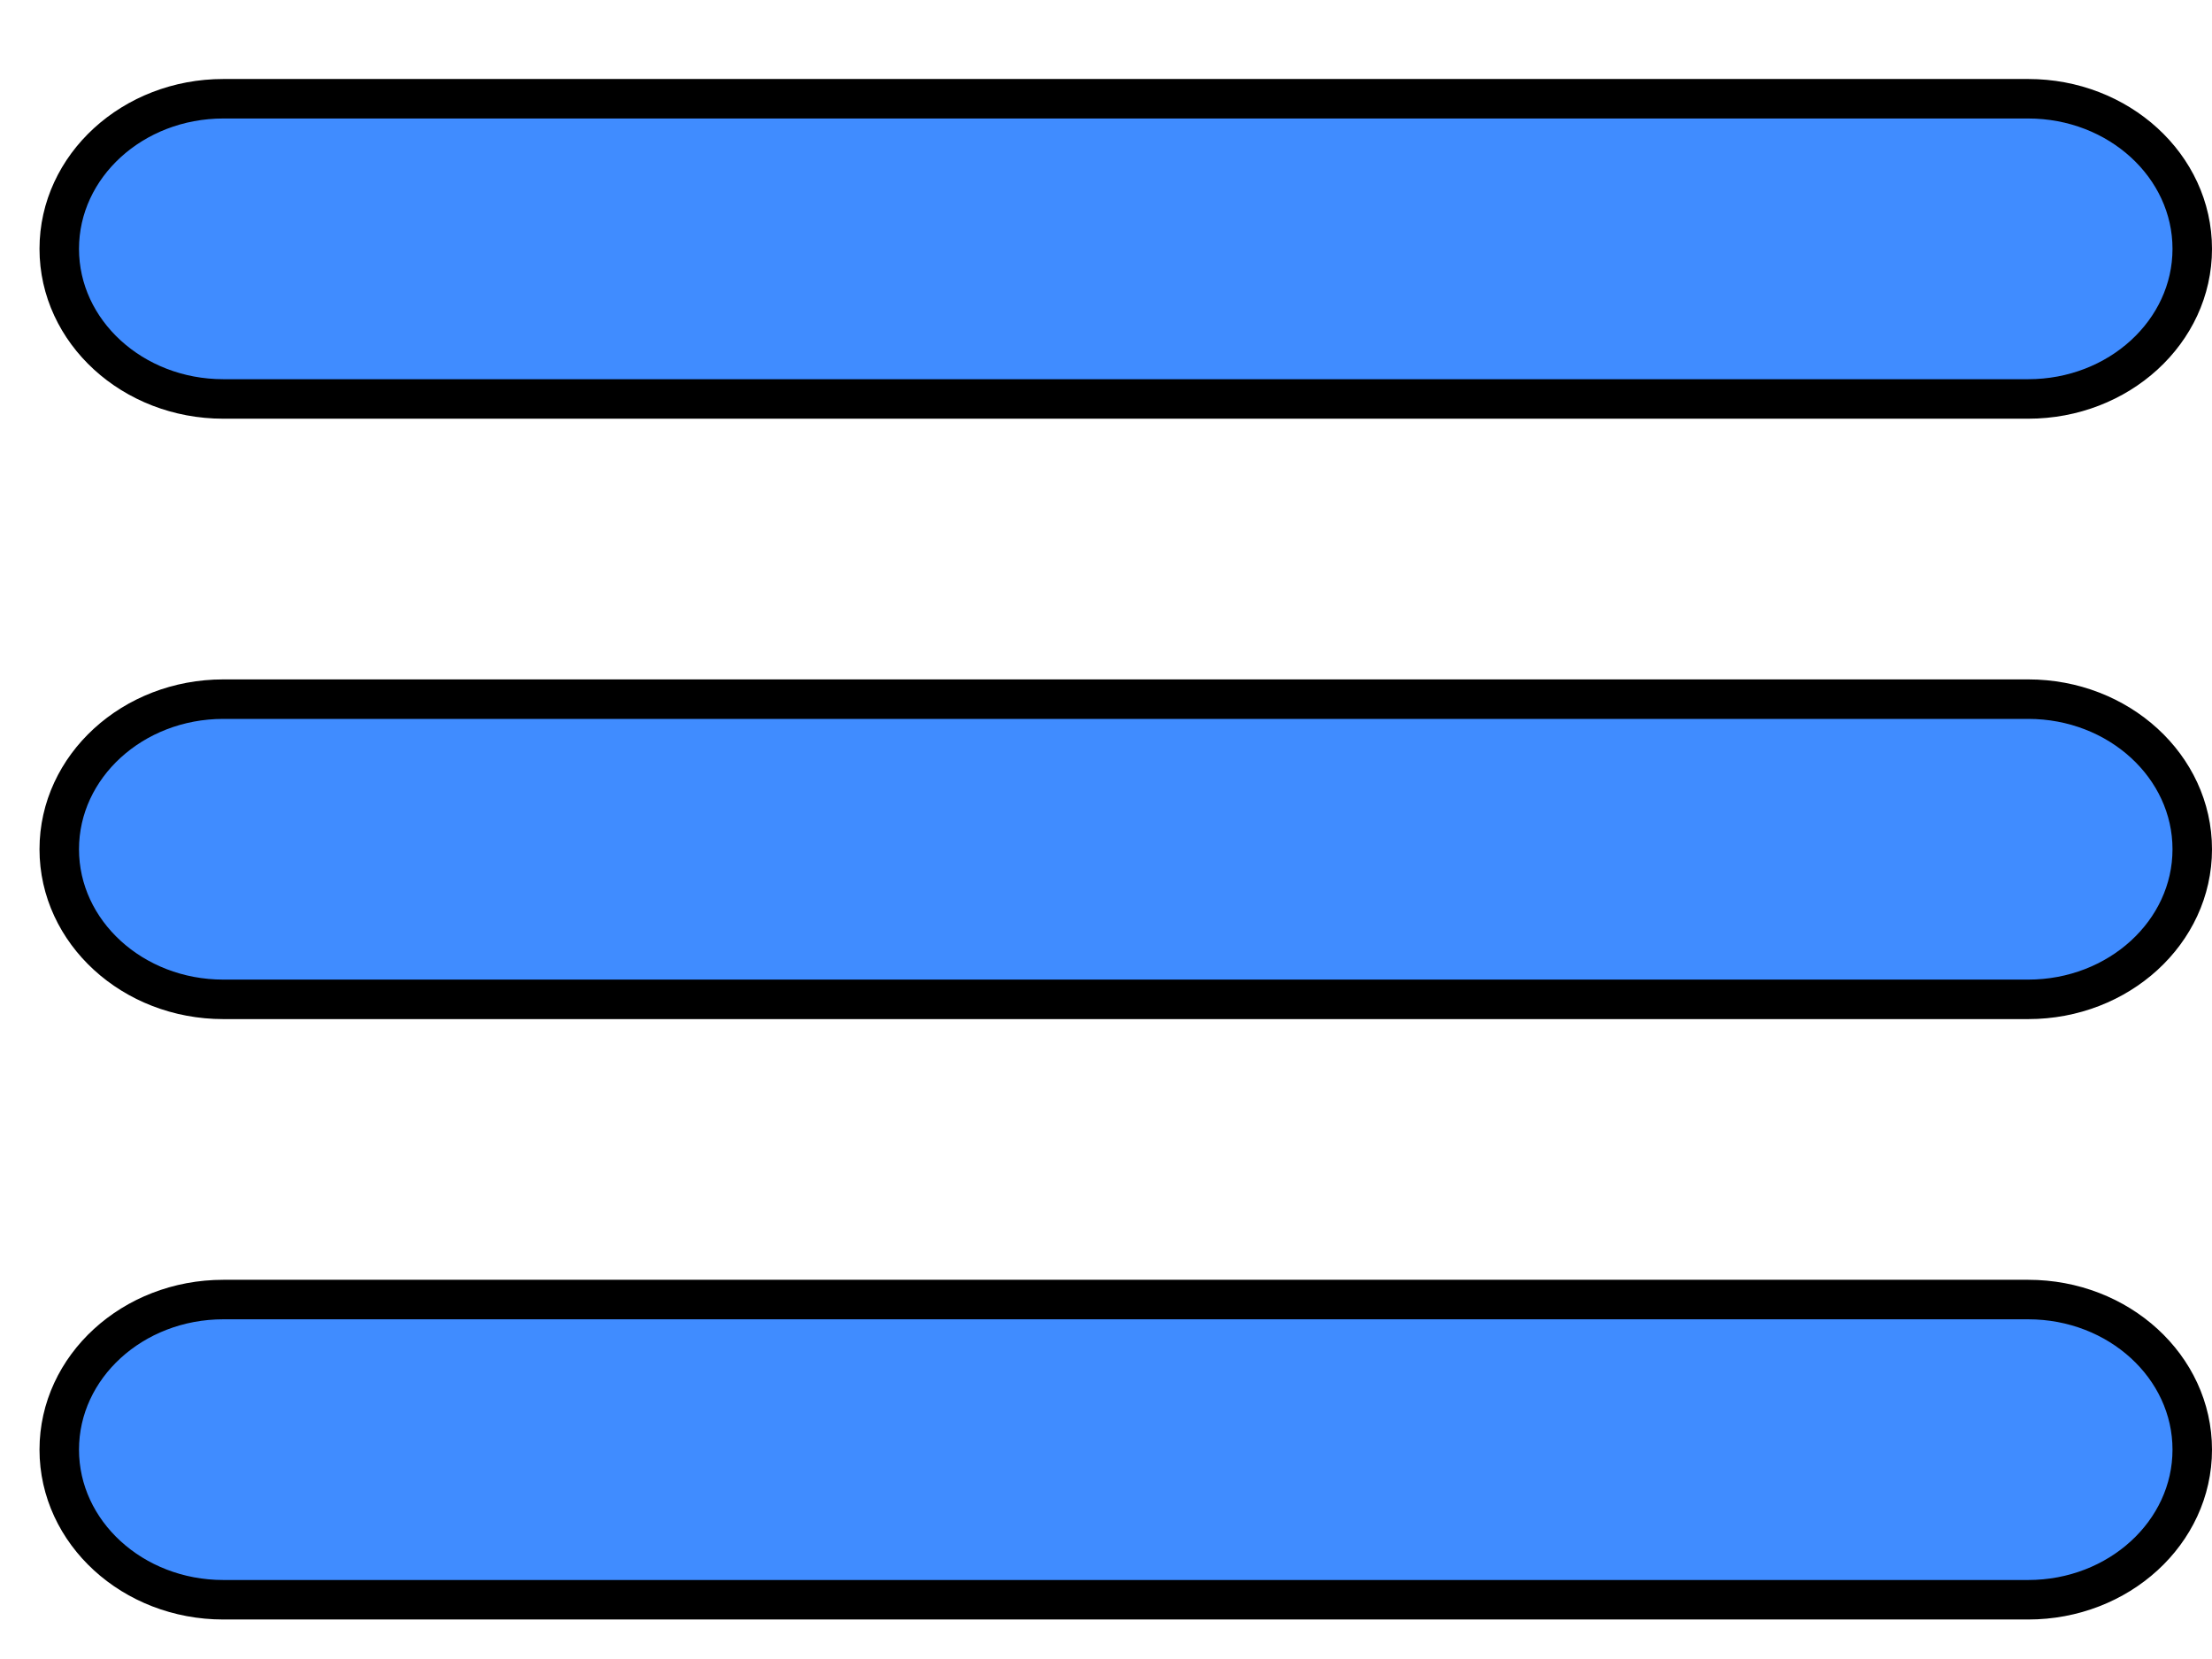 <svg width="28" height="21" viewBox="0 0 28 21" fill="none" xmlns="http://www.w3.org/2000/svg">
<g filter="url(#filter0_d_189_4520)">
<path fill-rule="evenodd" clip-rule="evenodd" d="M0.25 2.15C0.25 1.101 1.18 0.25 2.327 0.25H25.173C26.32 0.25 27.25 1.101 27.25 2.15C27.25 3.199 26.32 4.05 25.173 4.05H2.327C1.18 4.05 0.25 3.199 0.25 2.15ZM0.25 9.75C0.25 8.701 1.18 7.85 2.327 7.85H25.173C26.32 7.85 27.25 8.701 27.25 9.75C27.25 10.799 26.32 11.65 25.173 11.65H2.327C1.18 11.65 0.25 10.799 0.25 9.75ZM0.25 17.35C0.25 16.301 1.18 15.45 2.327 15.45H25.173C26.32 15.45 27.25 16.301 27.25 17.35C27.25 18.399 26.32 19.25 25.173 19.25H2.327C1.18 19.25 0.25 18.399 0.25 17.35Z" fill="#408CFF"/>
<path fill-rule="evenodd" clip-rule="evenodd" d="M0.25 2.15C0.25 1.101 1.18 0.25 2.327 0.25H25.173C26.32 0.25 27.25 1.101 27.25 2.15C27.25 3.199 26.32 4.05 25.173 4.05H2.327C1.18 4.05 0.25 3.199 0.25 2.15ZM0.25 9.75C0.25 8.701 1.18 7.85 2.327 7.85H25.173C26.32 7.85 27.25 8.701 27.25 9.75C27.25 10.799 26.32 11.65 25.173 11.65H2.327C1.18 11.65 0.25 10.799 0.25 9.75ZM0.25 17.35C0.25 16.301 1.18 15.45 2.327 15.45H25.173C26.32 15.45 27.25 16.301 27.25 17.35C27.25 18.399 26.32 19.25 25.173 19.25H2.327C1.18 19.25 0.25 18.399 0.25 17.35Z" stroke="black" stroke-width="0.5" stroke-linecap="round" stroke-linejoin="round"/>
</g>
<defs>
<filter id="filter0_d_189_4520" x="0" y="0" width="28" height="20.5" filterUnits="userSpaceOnUse" color-interpolation-filters="sRGB">
<feFlood flood-opacity="0" result="BackgroundImageFix"/>
<feColorMatrix in="SourceAlpha" type="matrix" values="0 0 0 0 0 0 0 0 0 0 0 0 0 0 0 0 0 0 127 0" result="hardAlpha"/>
<feOffset dx="0.5" dy="1"/>
<feComposite in2="hardAlpha" operator="out"/>
<feColorMatrix type="matrix" values="0 0 0 0 0 0 0 0 0 0 0 0 0 0 0 0 0 0 1 0"/>
<feBlend mode="normal" in2="BackgroundImageFix" result="effect1_dropShadow_189_4520"/>
<feBlend mode="normal" in="SourceGraphic" in2="effect1_dropShadow_189_4520" result="shape"/>
</filter>
</defs>
</svg>
